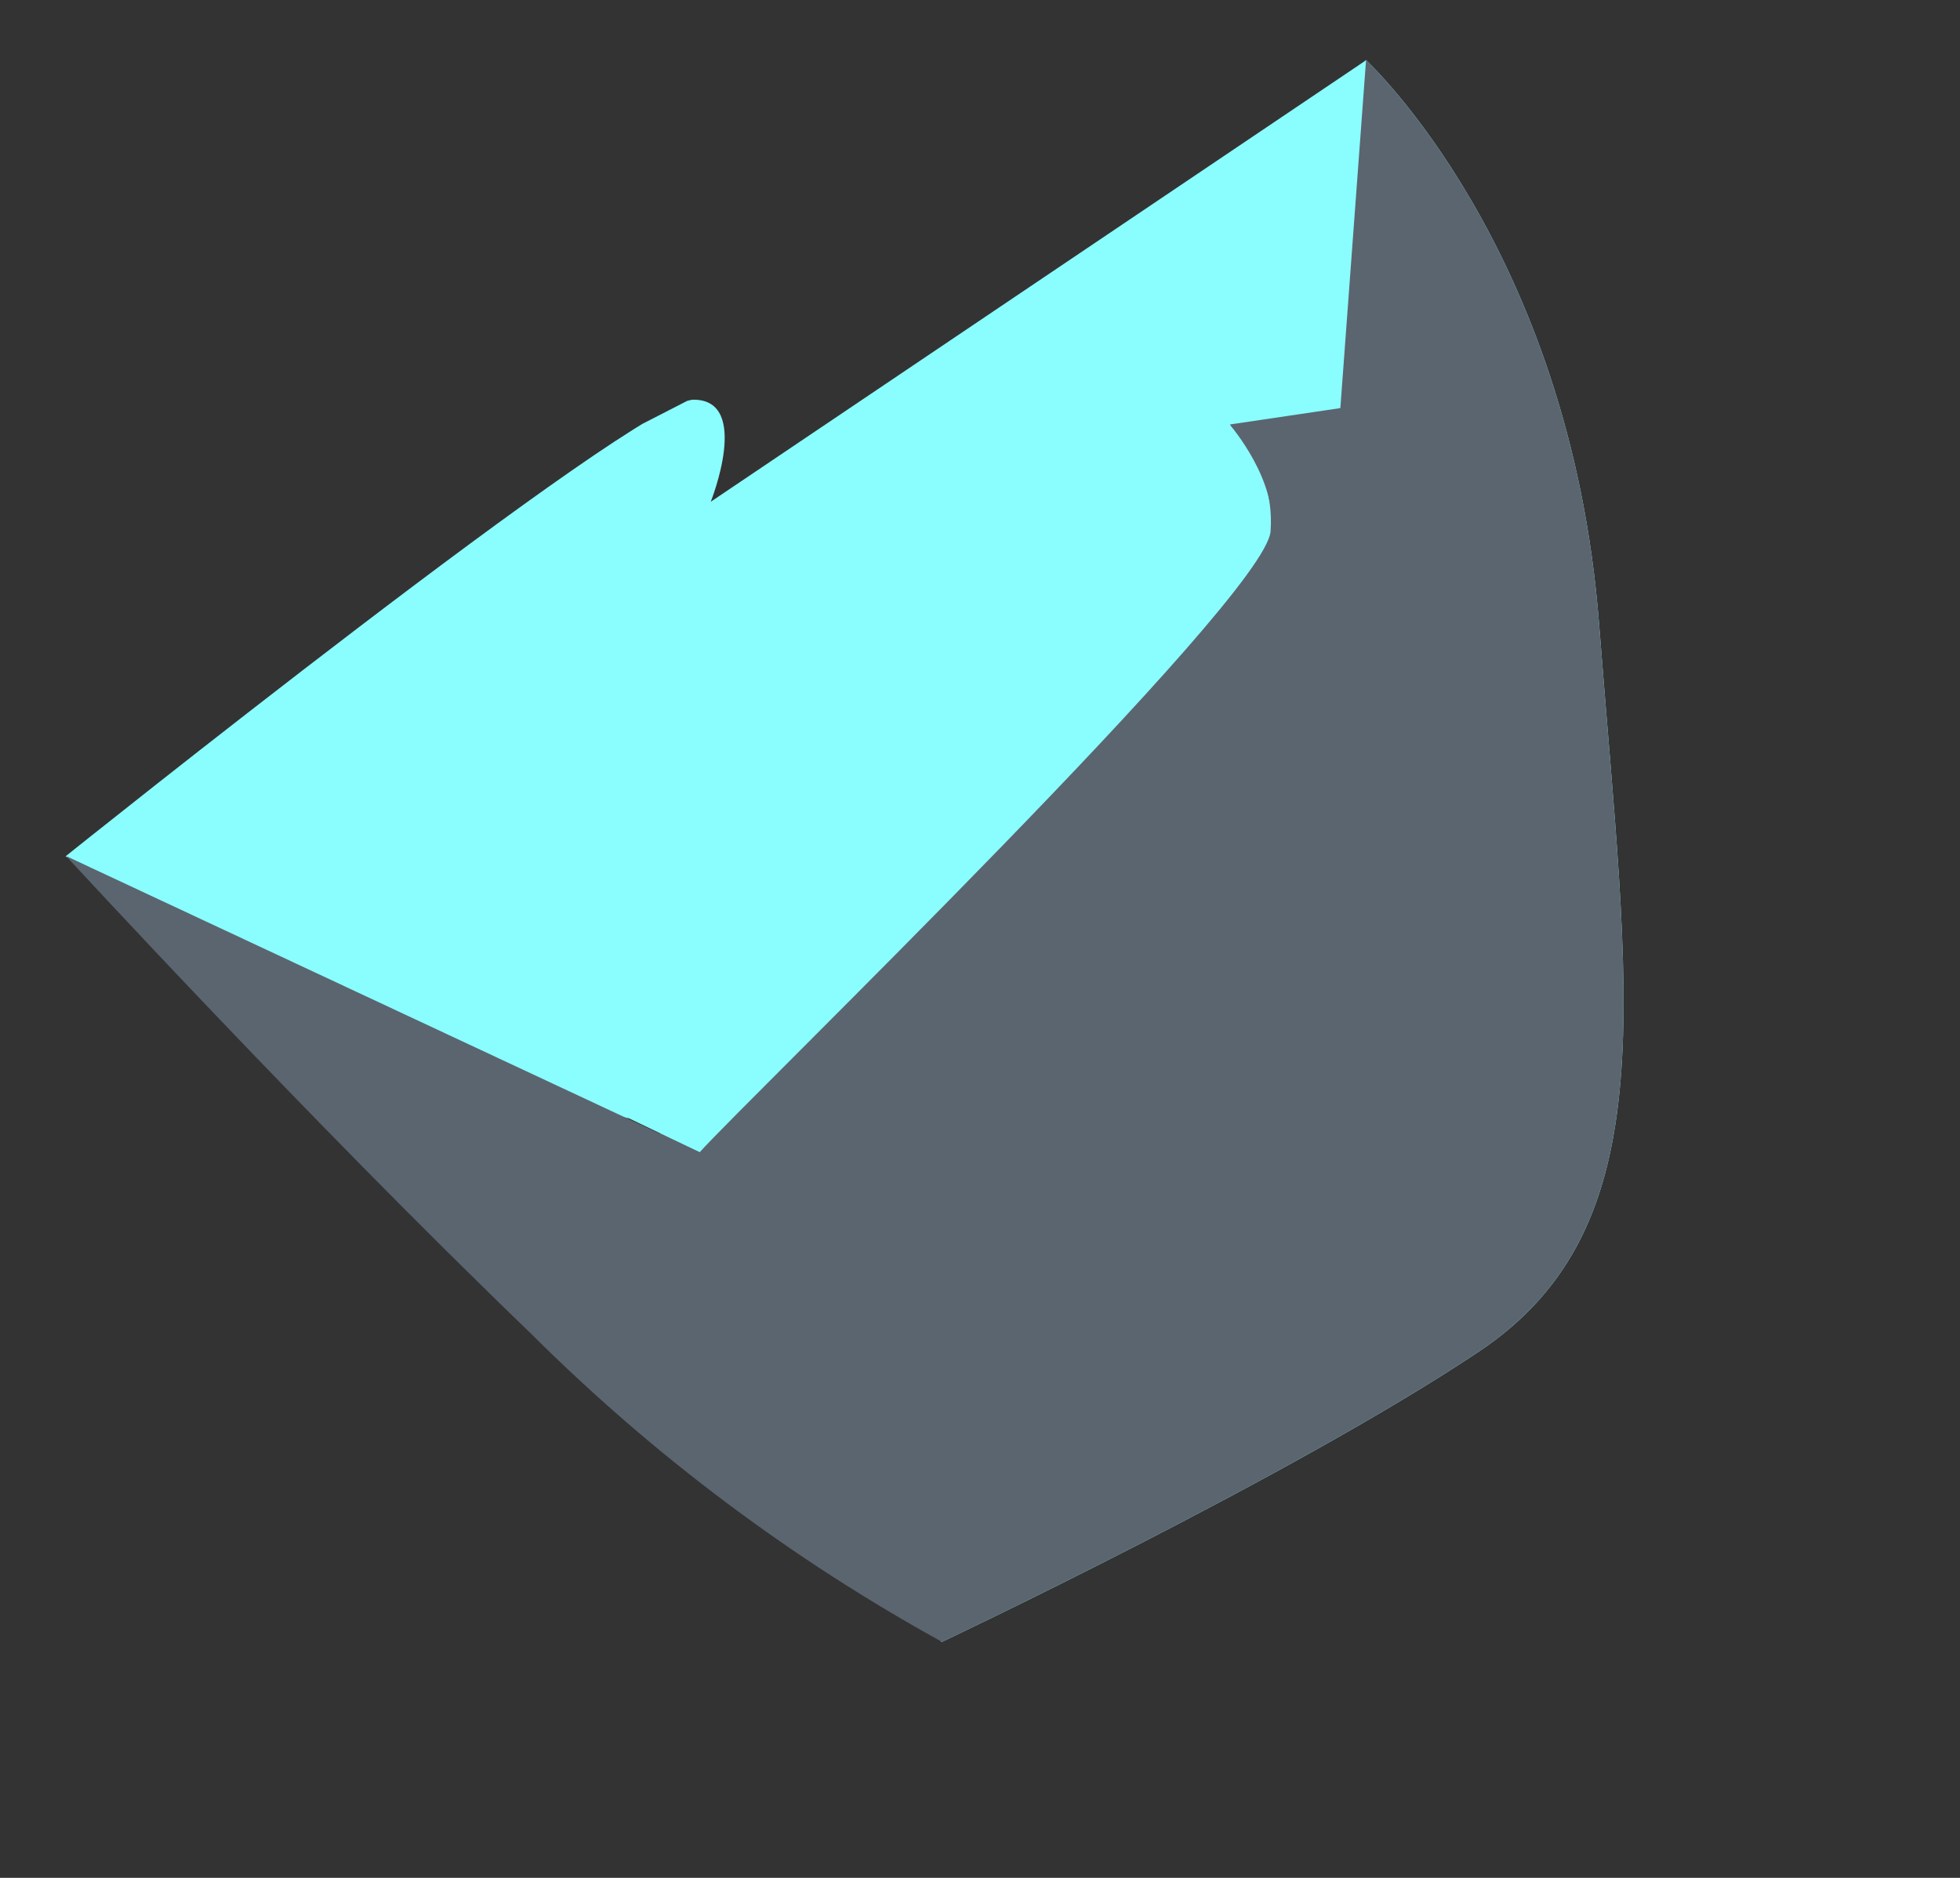<?xml version="1.0" encoding="UTF-8"?> <svg xmlns="http://www.w3.org/2000/svg" width="48" height="46" viewBox="0 0 48 46" fill="none"><rect x="0" y="0" width="48" height="46" fill="#333333" stroke="none"/> <g clip-path="url(#clip0_1_659)"> <path d="M33.45 1.469C33.45 1.469 38.447 6.071 39.16 15.27C39.873 24.469 40.827 30.029 36.22 33.107C31.614 36.184 23.053 40.226 23.053 40.226L15.57 26.674L33.45 1.469Z" fill="#8AFDFF"></path> <path d="M33.45 1.469C33.45 1.469 38.447 6.071 39.16 15.27C39.873 24.469 40.827 30.029 36.22 33.107C31.614 36.184 23.053 40.226 23.053 40.226L15.57 26.674L33.45 1.469Z" fill="#5B656F"></path> <path d="M1.605 20.977C1.605 20.977 12.894 26.93 15.405 27.395L17.135 28.225C18.288 26.937 31 14.655 31.116 13.014C31.151 12.531 31.08 12.047 30.908 11.595C30.736 11.143 30.466 10.735 30.119 10.398L32.825 9.997L33.454 1.476L17.406 12.291C17.406 12.291 18.405 9.793 16.987 9.791C15.569 9.788 1.605 20.977 1.605 20.977Z" fill="#8AFDFF"></path> <path d="M23.101 40.236C19.396 38.199 15.999 35.654 13.008 32.672C7.507 27.375 1.619 20.97 1.619 20.97L17.159 28.238L23.101 40.236Z" fill="#5B656F"></path> <path d="M31.127 13.034L35.88 20.443L32.836 10.018L30.13 10.418C30.13 10.418 31.305 11.783 31.127 13.034Z" fill="#5B656F"></path> </g> <defs> <clipPath id="clip0_1_659"> <rect width="38" height="30" fill="white" transform="translate(0.247 18.331) rotate(-27.17)"></rect> </clipPath> </defs> </svg> 
